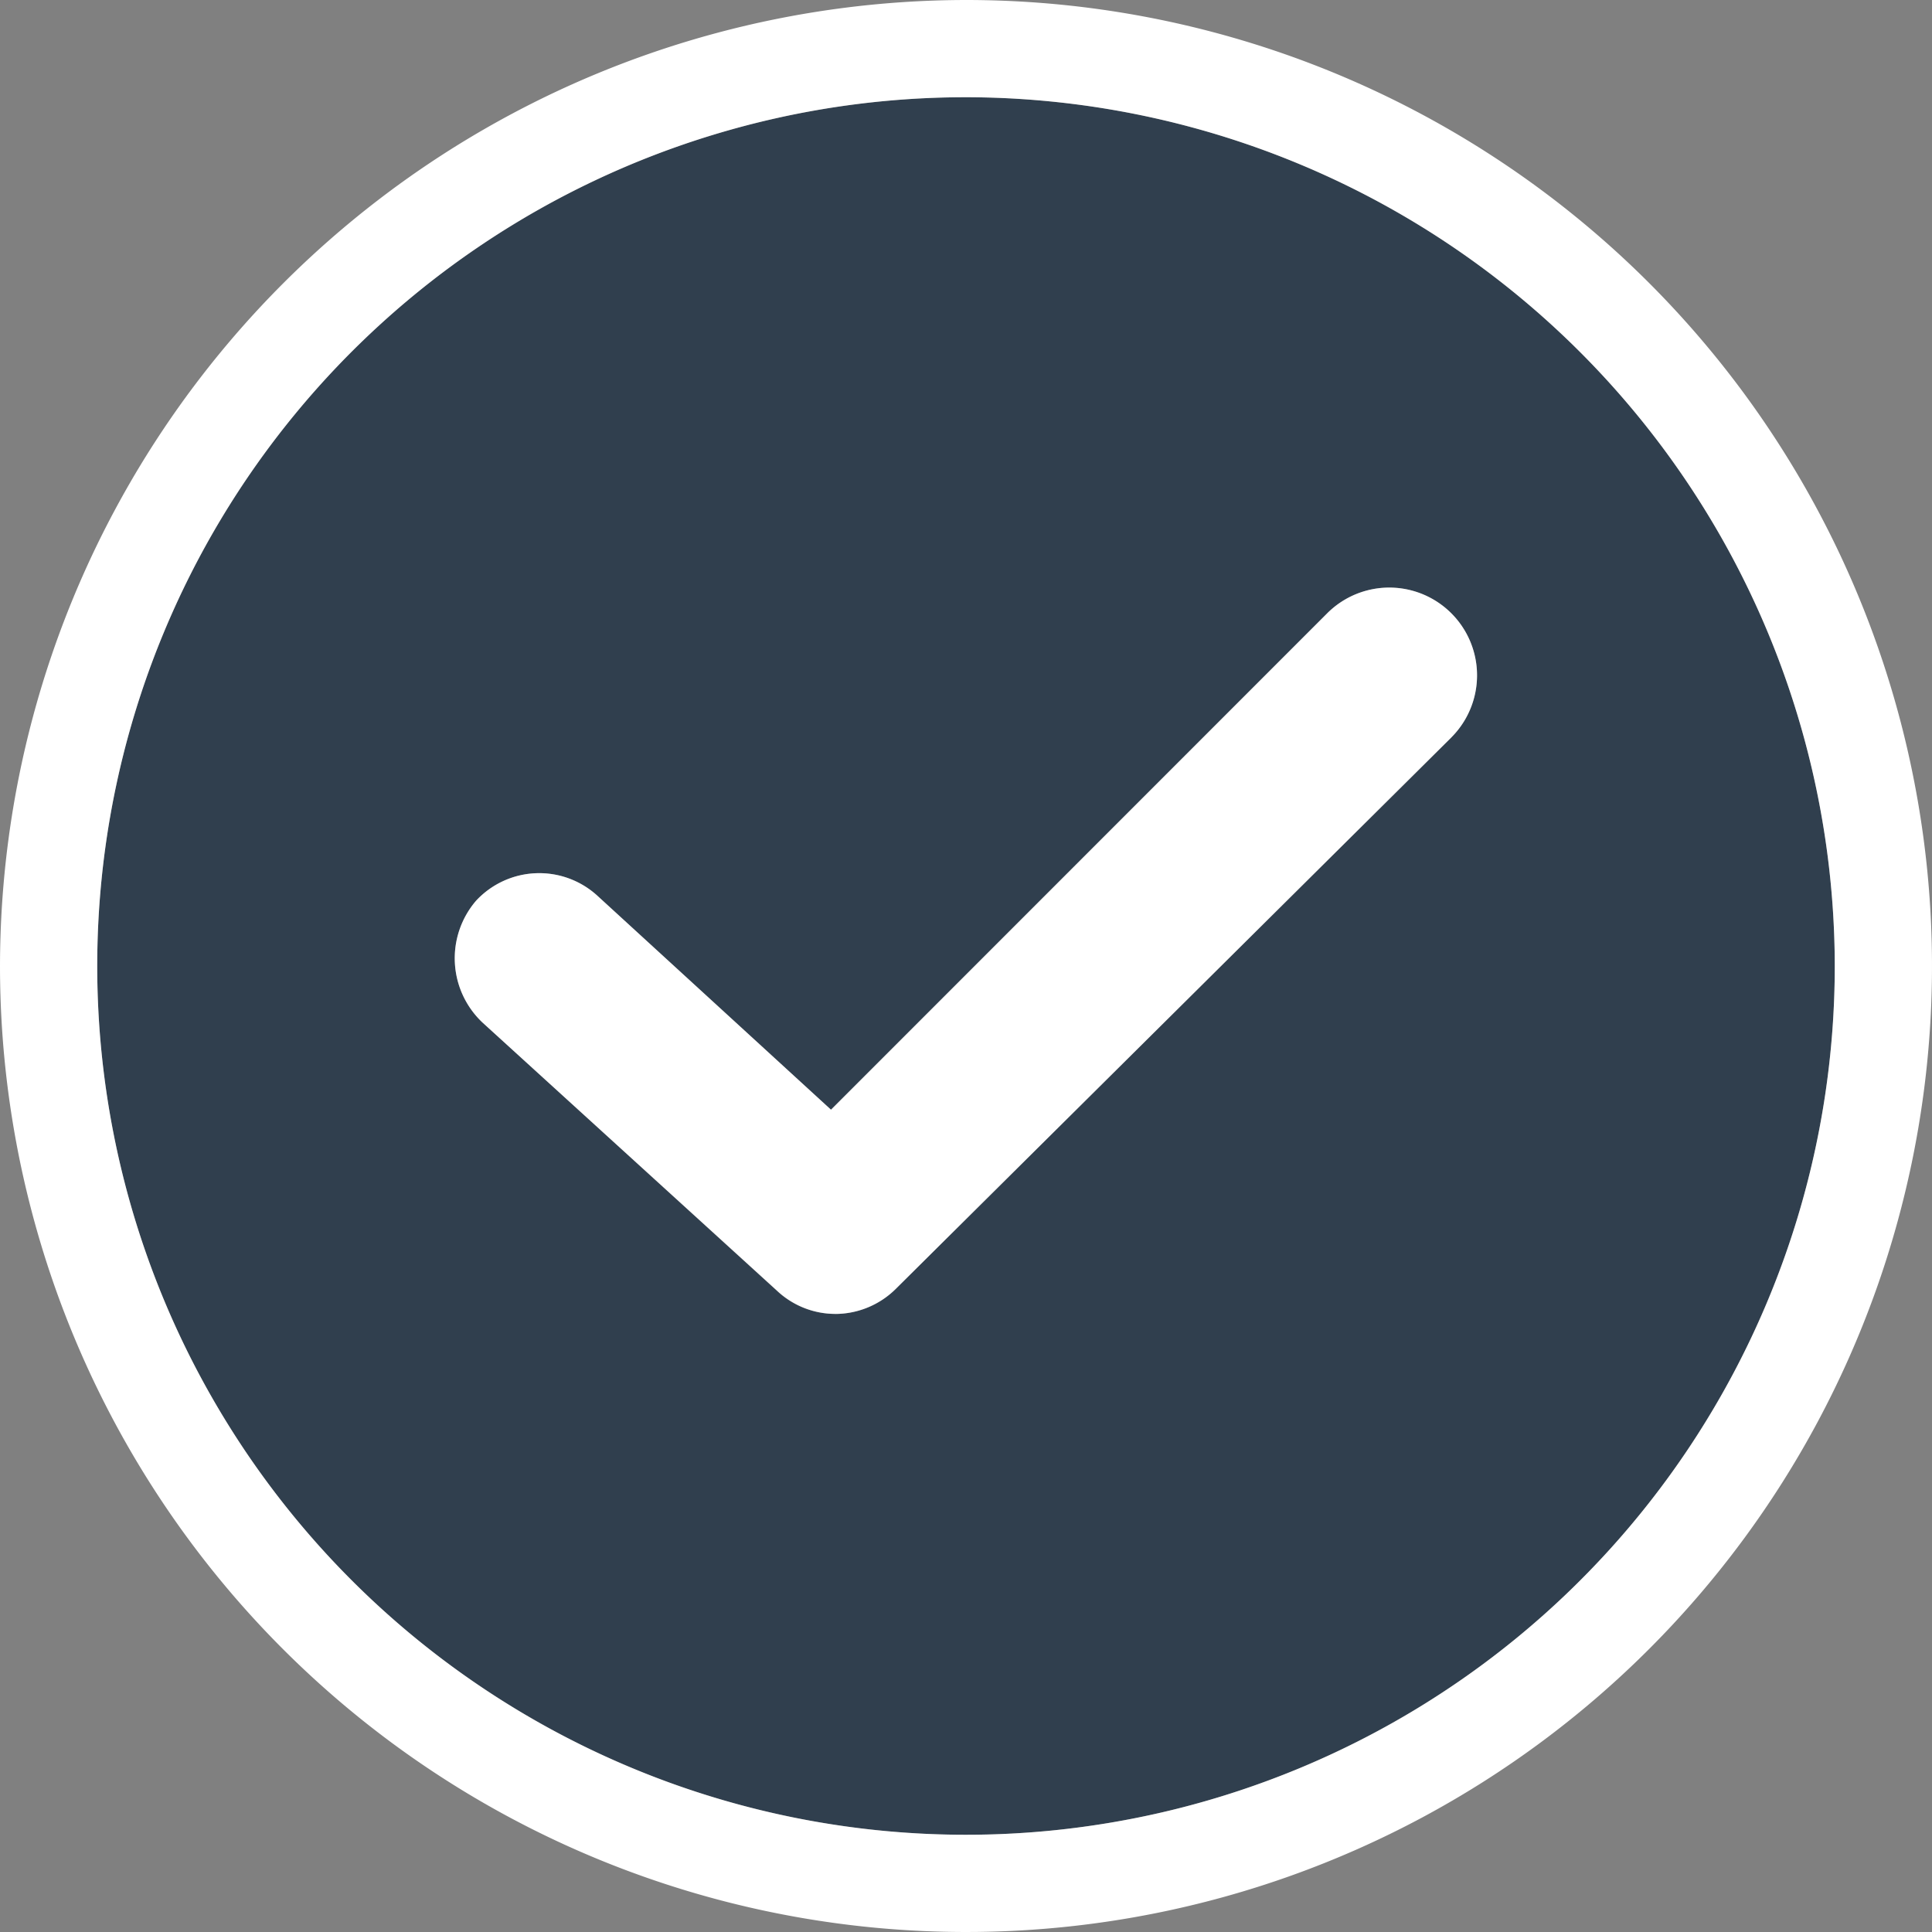 <svg xmlns="http://www.w3.org/2000/svg" width="39.74" height="39.741" viewBox="0 0 39.74 39.741"><rect x="0" y="0" width="39.74" height="39.741" fill="#808080" stroke="none"/><g transform="translate(2 2)"><g transform="translate(0)"><path d="M17.87,0A17.87,17.87,0,1,0,35.74,17.87,17.891,17.891,0,0,0,17.87,0Zm9.988,13.168L16.437,24.5a1.757,1.757,0,0,1-2.463.045L7.927,19.035a1.816,1.816,0,0,1-.134-2.508,1.772,1.772,0,0,1,2.508-.09l4.792,4.389L25.3,10.615a1.805,1.805,0,0,1,2.553,2.553Z" fill="#303f4e"/><path d="M17.87,0A17.87,17.87,0,1,0,35.74,17.87,17.891,17.891,0,0,0,17.87,0M15.178,25.026a1.752,1.752,0,0,1-1.2-.482L7.927,19.035a1.816,1.816,0,0,1-.134-2.508,1.772,1.772,0,0,1,2.508-.09l4.792,4.389L25.3,10.615a1.805,1.805,0,1,1,2.553,2.553L16.437,24.5a1.779,1.779,0,0,1-1.259.527M17.87-2A19.87,19.87,0,1,1-2,17.87,19.893,19.893,0,0,1,17.87-2Z" fill="#fff"/></g></g></svg>